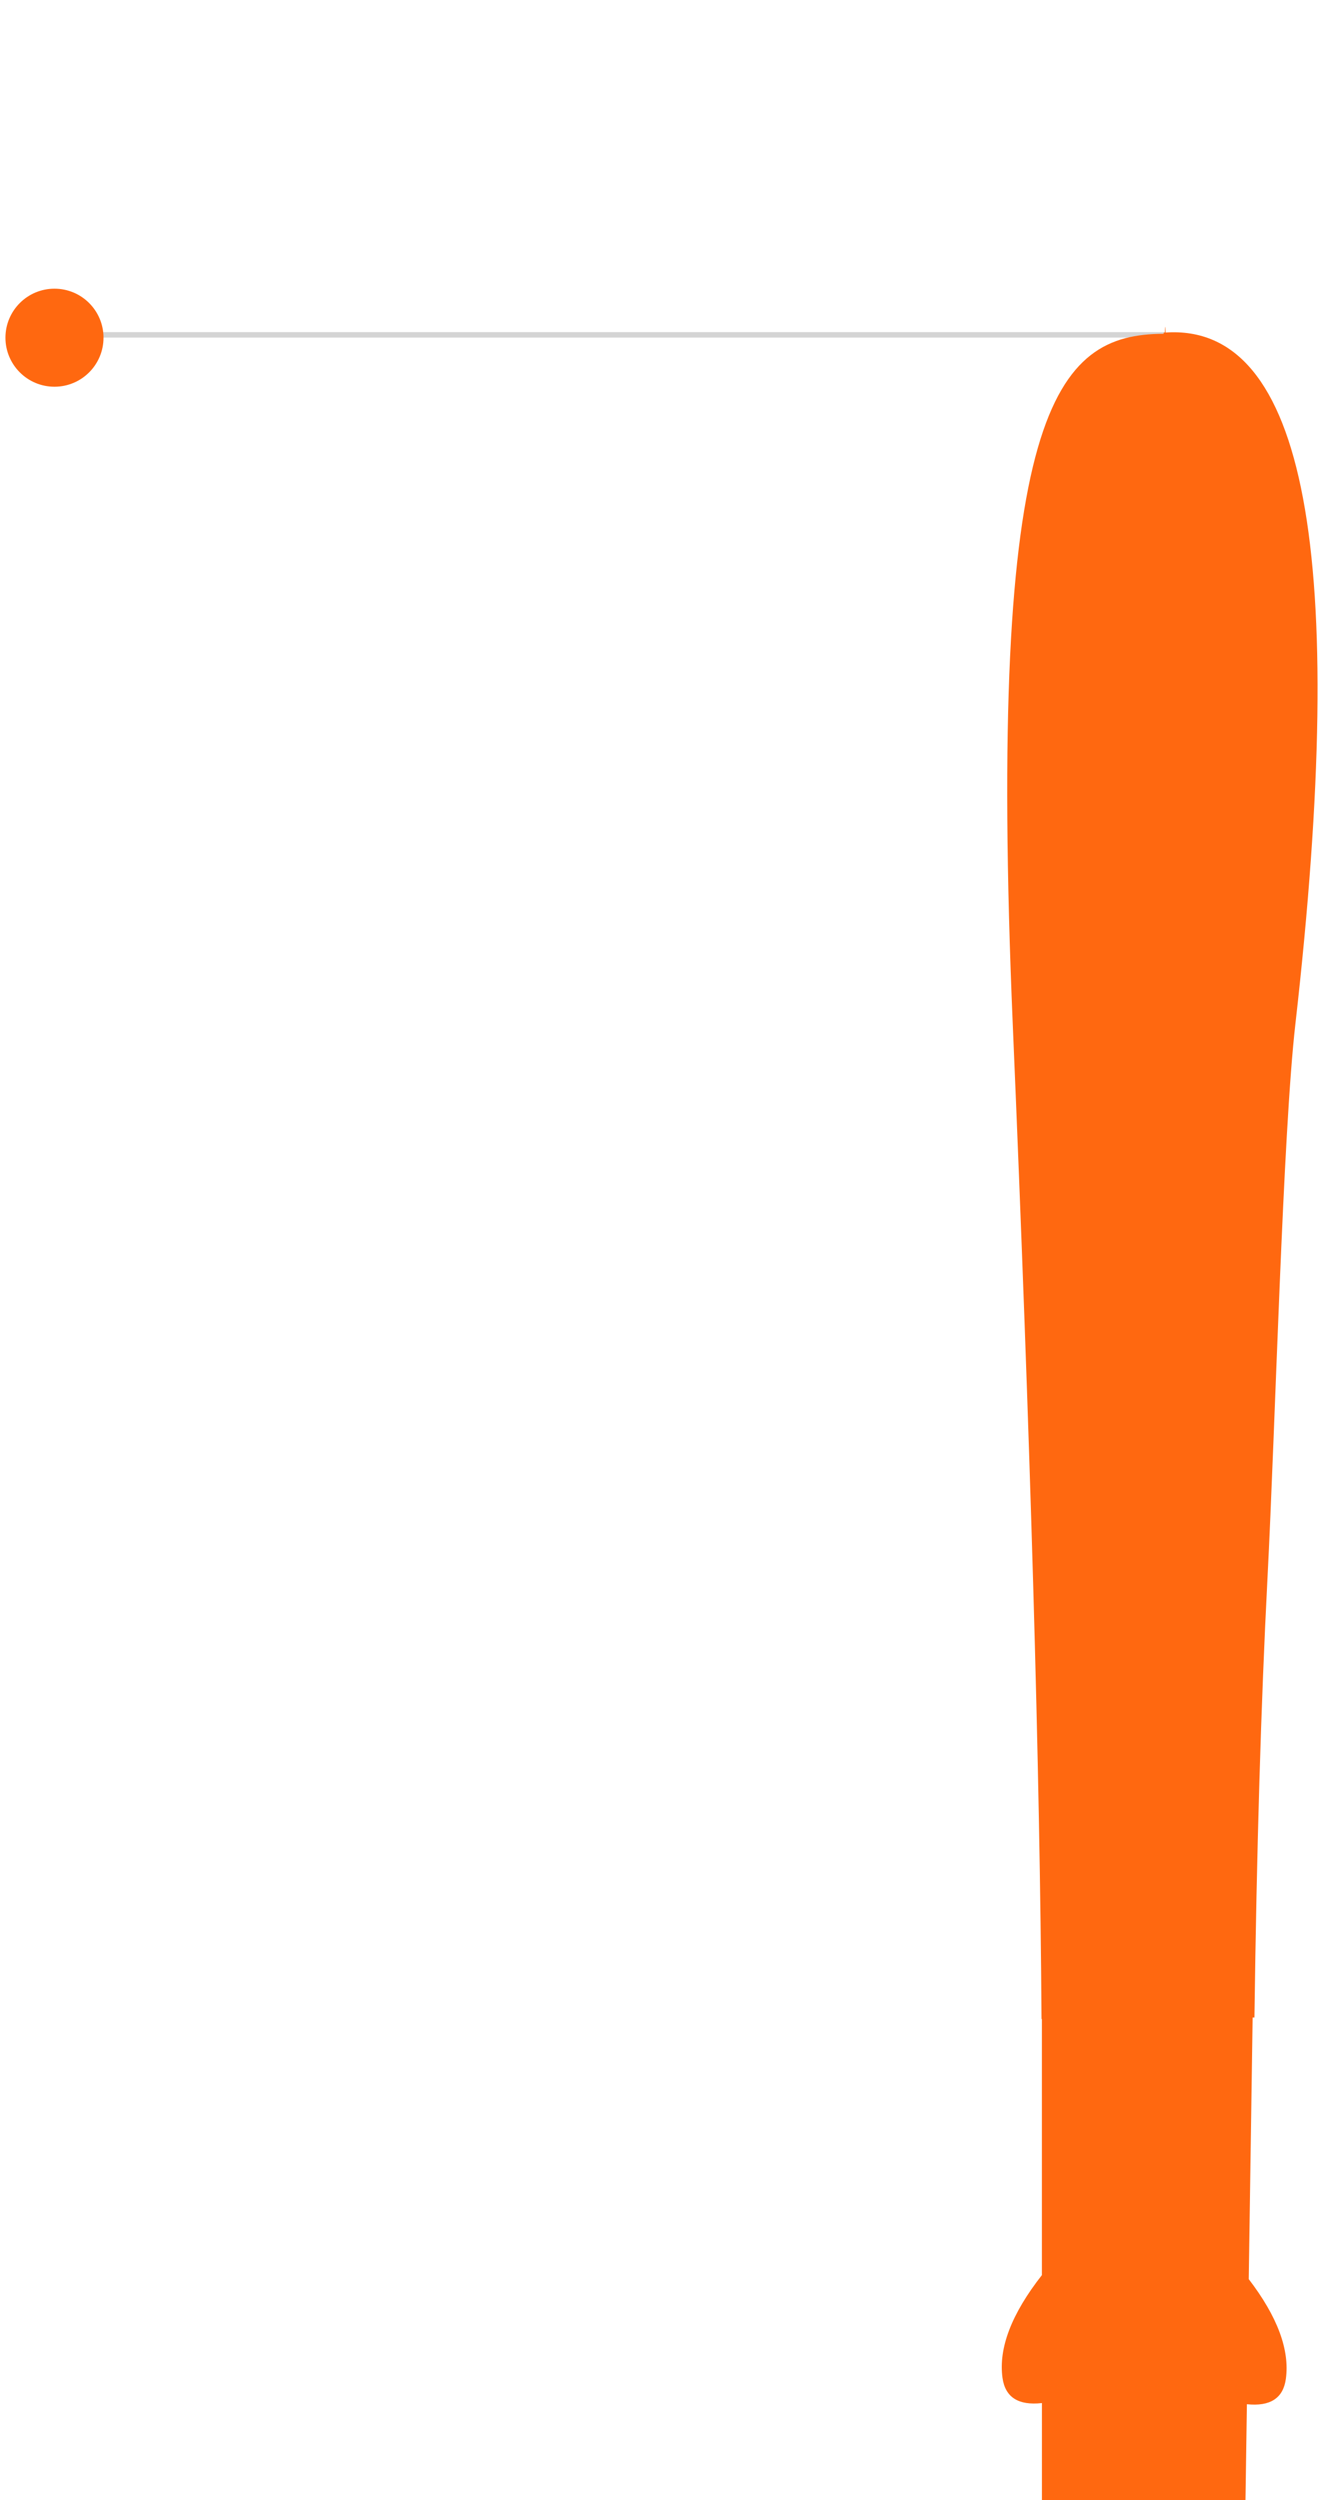<?xml version="1.0" encoding="UTF-8"?>
<svg width="243px" height="459px" viewBox="0 0 243 459" version="1.1" xmlns="http://www.w3.org/2000/svg" xmlns:xlink="http://www.w3.org/1999/xlink">
    <!-- Generator: Sketch 46.1 (44463) - http://www.bohemiancoding.com/sketch -->
    <title>sci-ht</title>
    <desc>Created with Sketch.</desc>
    <defs>
        <path d="M190.368,388.184 C186.034,388.66 183.623,387.114 183.133,383.547 C182.383,378.08 184.795,371.795 190.368,364.692 L190.368,317.674 L190.3,317.674 C190.014,272.079 188.257,211.296 185.028,135.324 C180.202,21.764 192.854,8.372 212.722,8.28 C212.722,8.212 212.722,8.145 212.724,8.078 L212.941,8.061 C213.019,6.651 213.066,6.647 213.083,8.051 C238.808,6.324 246.755,48.657 236.923,135.049 C234.609,155.385 233.275,208.251 231.791,236.991 C230.613,259.811 229.818,286.613 229.406,317.399 L229.076,317.399 L228.362,365.432 C233.637,372.314 235.909,378.419 235.178,383.746 C234.692,387.291 232.306,388.84 228.023,388.392 L227.605,416.612 L228.245,497.942 C230.337,498.829 231.511,500.6 231.767,503.256 C232.79,505.296 234.242,508.116 236.124,511.716 L236.047,511.672 C238.487,517.402 240.759,520.214 242.867,520.109 C243.781,523.449 242.412,525.196 238.761,525.353 C235.111,525.511 232.541,519.865 231.051,508.415 L231.111,508.45 L231.041,508.05 C230.464,509.09 229.564,509.79 228.344,510.152 L229.331,635.369 C230.971,691.149 231.979,734.613 232.351,765.759 C232.907,812.479 234.009,829.919 206.558,830.619 C188.258,831.087 180.538,813.649 183.398,778.306 L190.372,602.506 L190.372,510.32 C188.774,510.043 187.632,509.286 186.942,508.048 L186.875,508.448 L186.775,508.508 L186.863,507.895 C186.889,507.947 186.916,507.998 186.943,508.048 L186.876,508.448 L186.936,508.414 C185.446,519.864 182.876,525.51 179.226,525.354 C175.576,525.196 174.206,523.448 175.12,520.109 C177.228,520.214 179.502,517.402 181.94,511.672 L181.863,511.717 C183.743,508.117 185.196,505.297 186.219,503.257 C186.499,500.342 187.885,498.493 190.374,497.71 L190.374,388.184 L190.368,388.184 Z" id="path-1"></path>
    </defs>
    <g id="Page-1" stroke="none" stroke-width="1" fill="none" fill-rule="evenodd">
        <g id="sci-ht">
            <g id="sci-h" transform="translate(1, 53)">
                <path d="M7.497,8.478 L212.5,8.478" id="string" stroke="#C1C1C1" opacity="0.676" stroke-linecap="square"></path>
                <ellipse id="dot" fill="#ff6810" fill-rule="nonzero" cx="9.006" cy="9" rx="9.006" ry="9"></ellipse>
                <mask id="mask-2" fill="white">
                    <use xlink:href="#path-1"></use>
                </mask>
                <use id="sci" fill="#ff6810" fill-rule="nonzero" xlink:href="#path-1"></use>
            </g>
        </g>
    </g>
</svg>